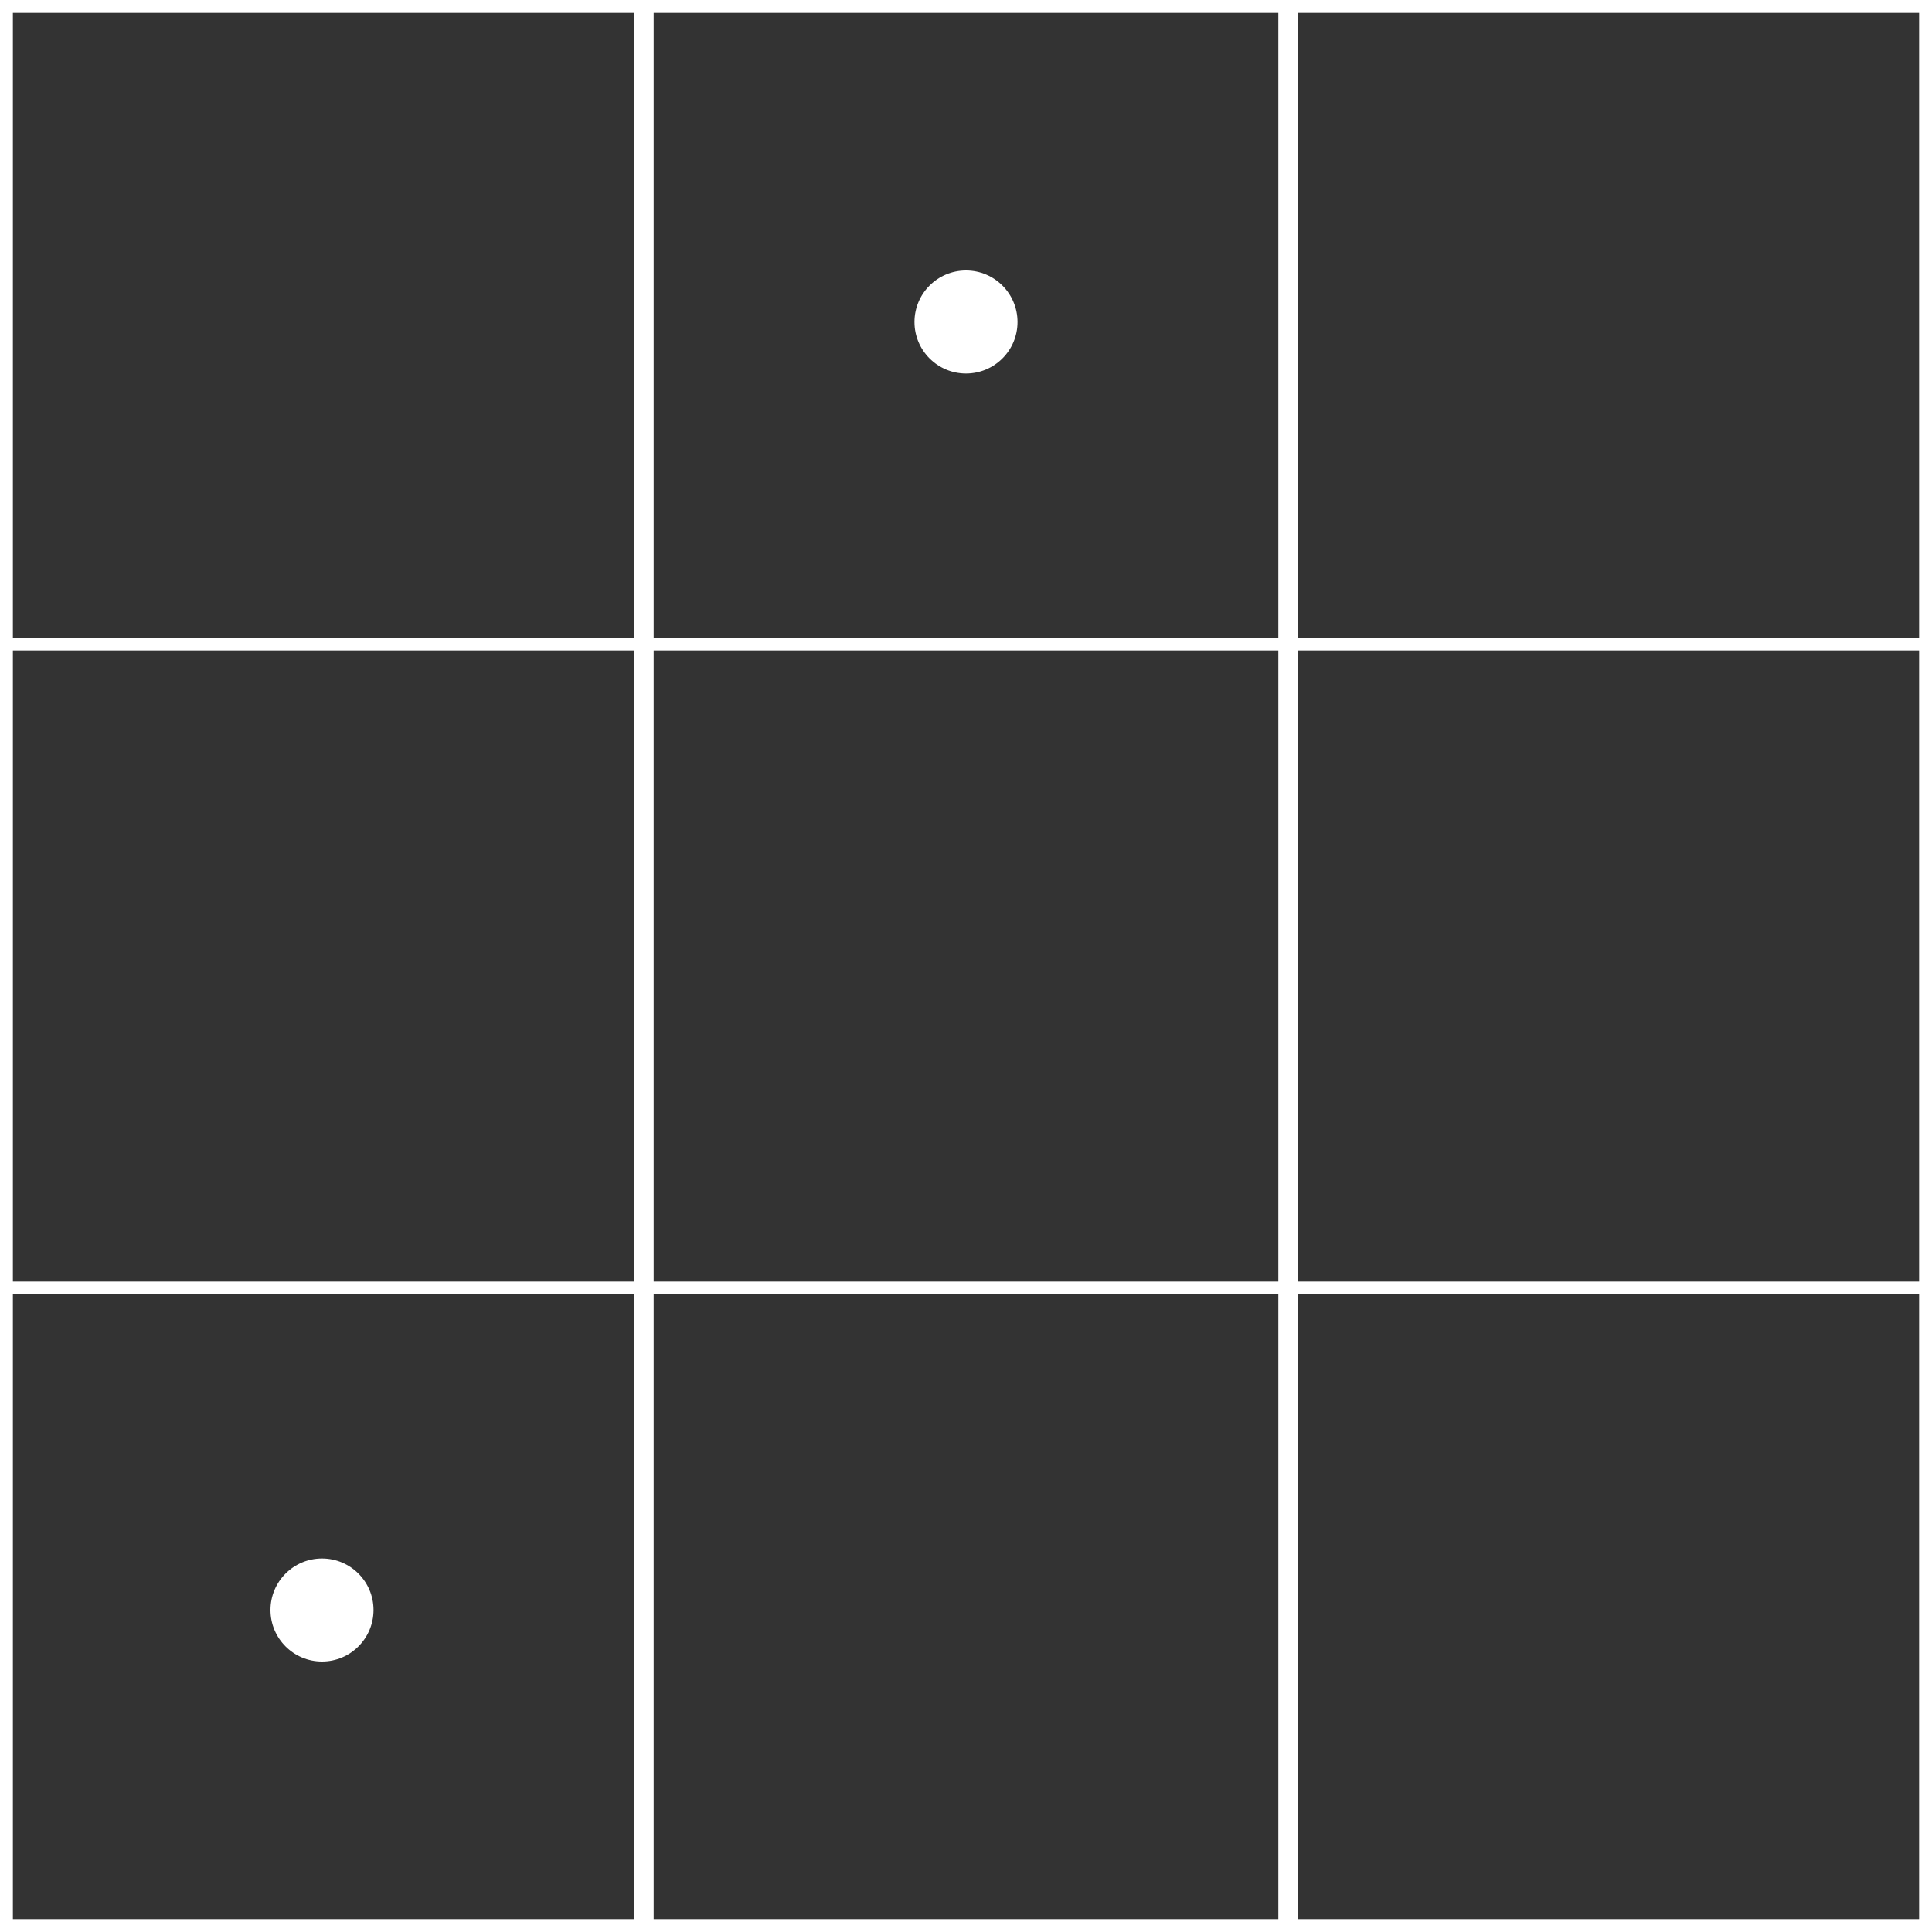 <svg width="300" height="300" viewBox="0 0 300 300" xmlns="http://www.w3.org/2000/svg">
	<rect x="0" y="0" width="300" height="300" fill="#333333" stroke="none"/>
	<!-- Outer Rectangle -->
	<rect x="0" y="0" width="300" height="300" stroke="white" stroke-opacity="1" stroke-width="4" fill="none" />
	
	<!-- Grid lines -->
	<line x1="0" y1="100" x2="300" y2="100" stroke="white" stroke-opacity="1" stroke-width="2" />
	<line x1="0" y1="200" x2="300" y2="200" stroke="white" stroke-opacity="1" stroke-width="2" />
	<line x1="100" y1="0" x2="100" y2="300" stroke="white" stroke-opacity="1" stroke-width="3" />
	<line x1="200" y1="0" x2="200" y2="300" stroke="white" stroke-opacity="1" stroke-width="3" />
	
	<!-- Dots -->
	<circle cx="150" cy="50" r="8" fill="white" />
	<circle cx="50" cy="250" r="8" fill="white" />
</svg> 
